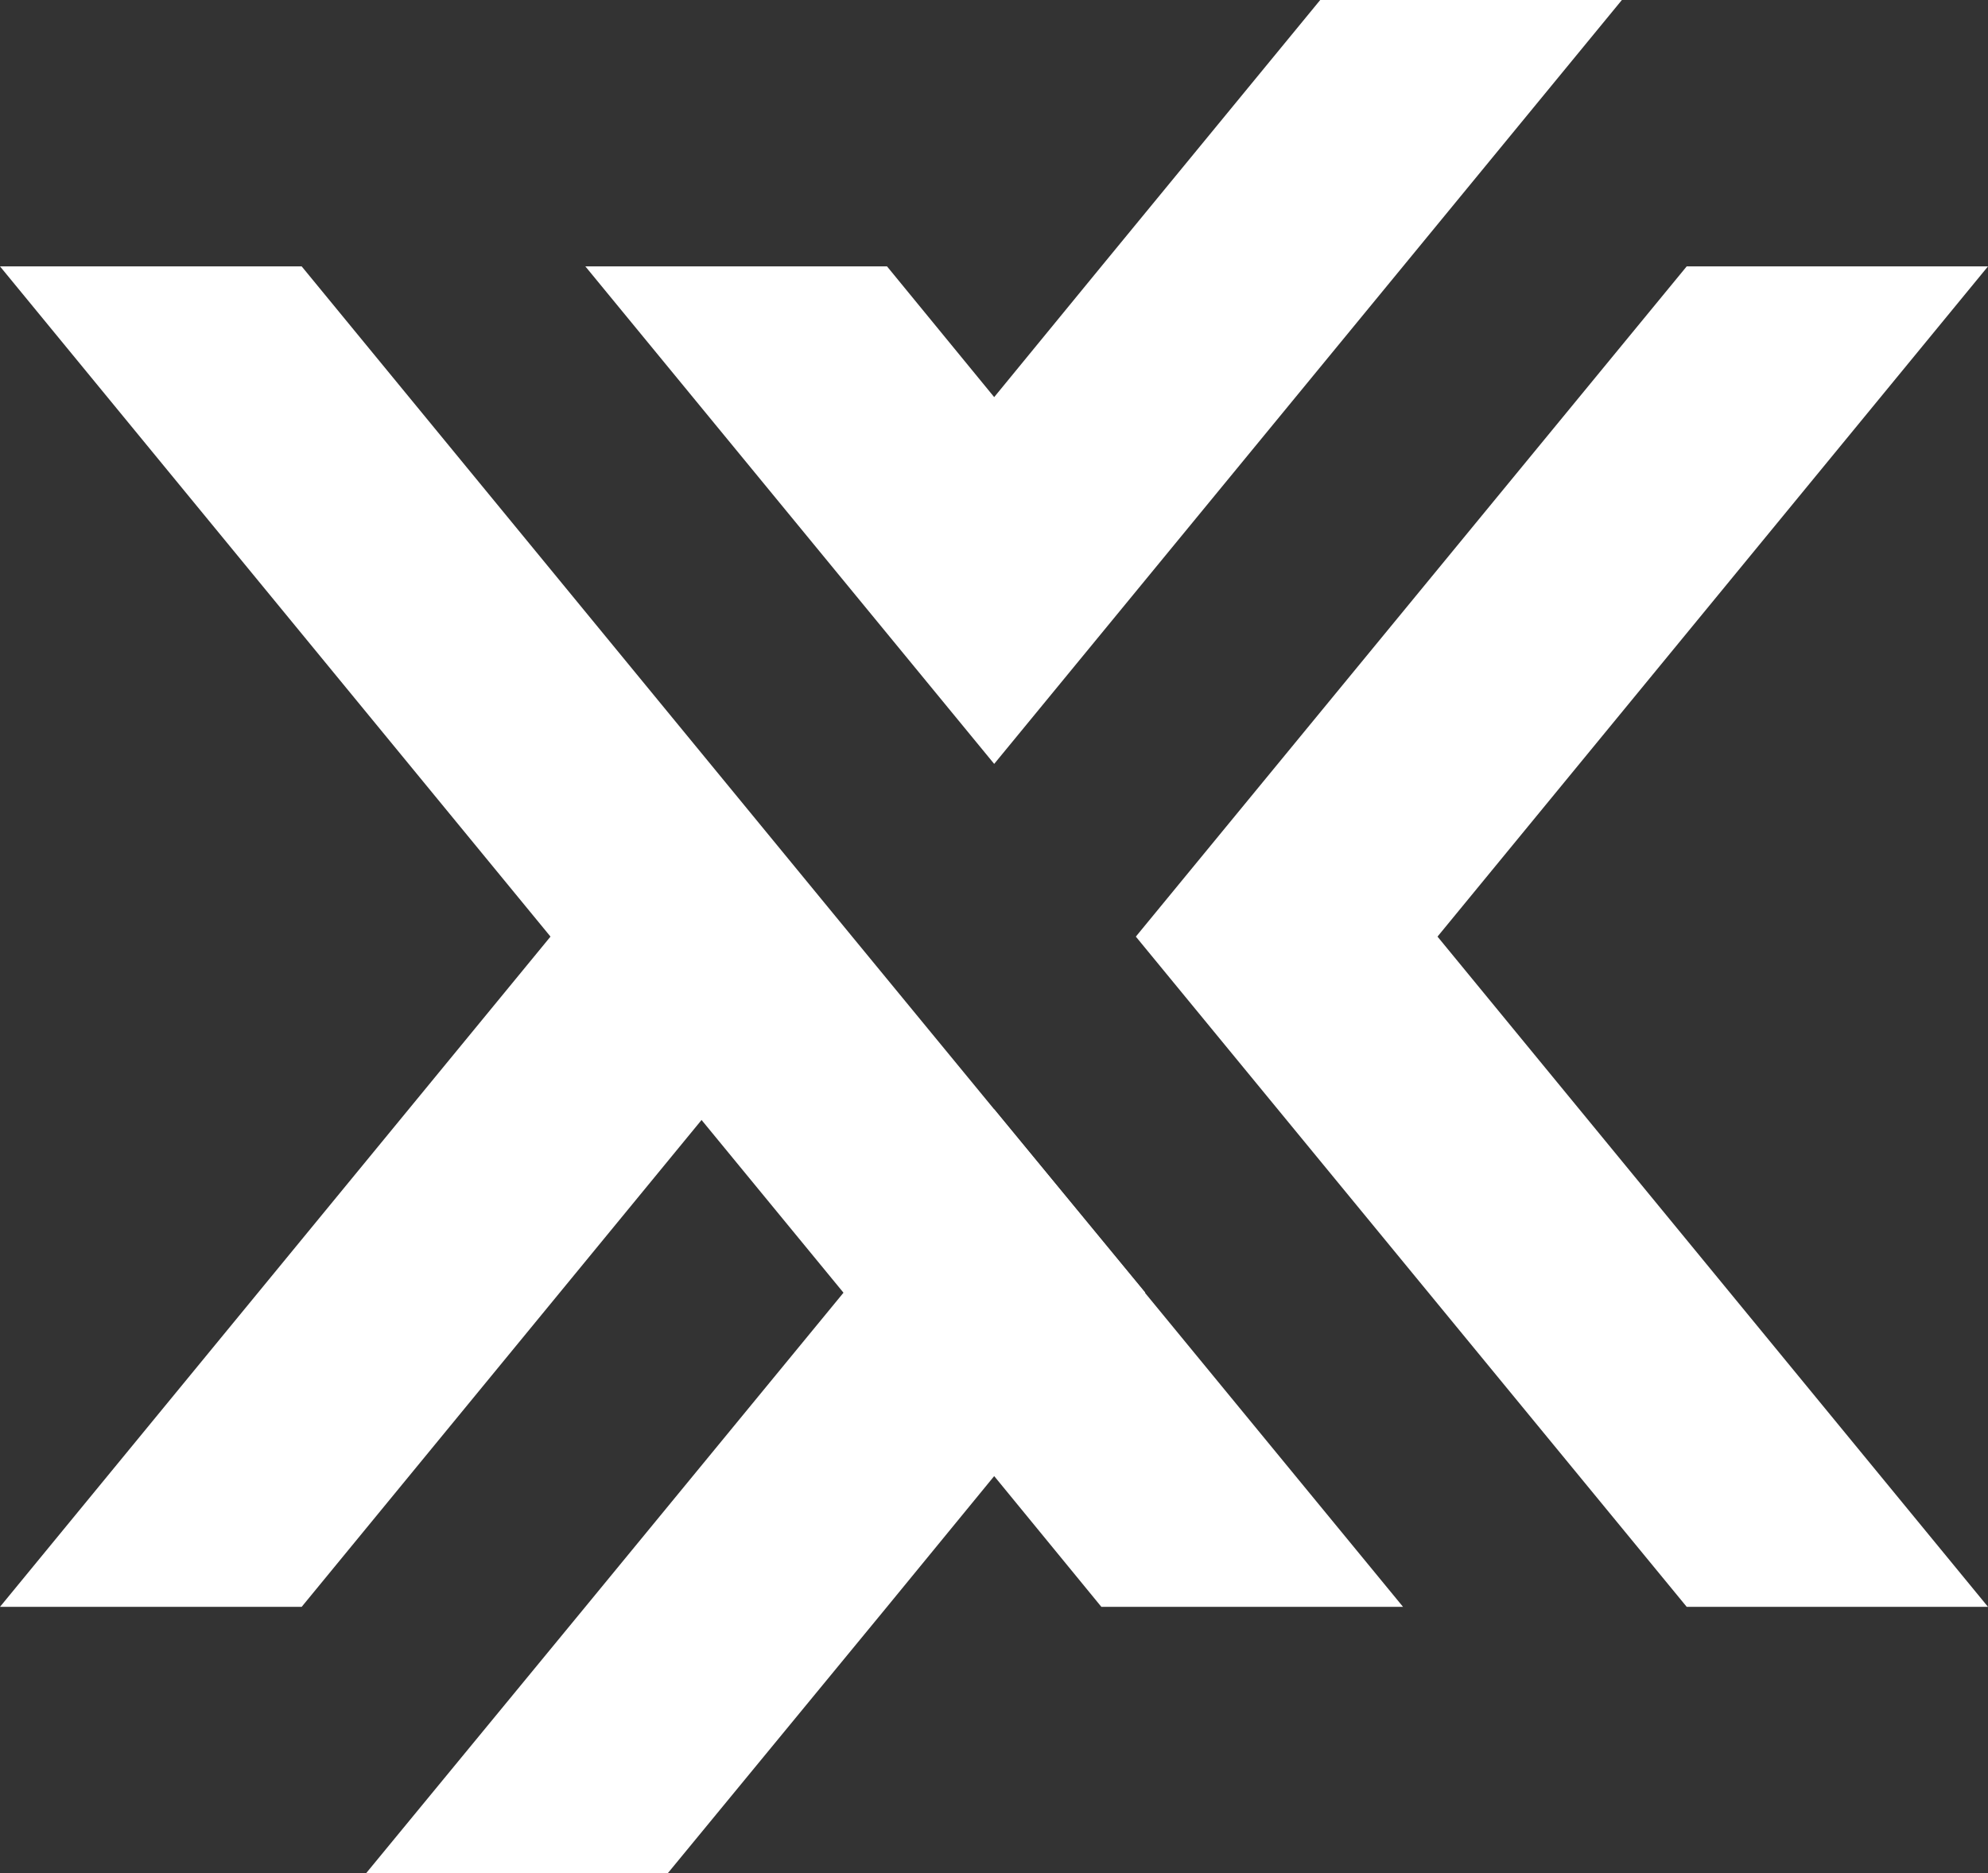 <?xml version="1.0" encoding="UTF-8" standalone="no"?><svg xmlns="http://www.w3.org/2000/svg" xmlns:xlink="http://www.w3.org/1999/xlink" fill="#ffffff" height="500" preserveAspectRatio="xMidYMid meet" version="1" viewBox="0.0 0.0 530.5 500.0" width="530.5" zoomAndPan="magnify"><rect x="0.0" y="0.0" width="530.5" height="500.0" fill="#333333" stroke="none"/><g id="change1_1"><path d="M227.4 250L80.5 71.1 0 71.1 146.9 250 0 428.9 80.5 428.9z"/><path d="M450.1 71.1L303.1 250 450.1 428.9 530.5 428.9 383.6 250 530.5 71.1z"/><path d="M265.3 203.9L374.4 71.1 432.8 0 352.3 0 293.9 71.1 265.3 106 236.7 71.1 156.2 71.1z"/><path d="M265.3 296.1L156.2 428.9 97.7 500 178.2 500 236.7 428.9 265.3 394 293.9 428.9 374.4 428.9z"/><path d="M265.3 394L305.6 345 265.3 296.1 227.4 250 156.2 261.2z"/></g></svg>